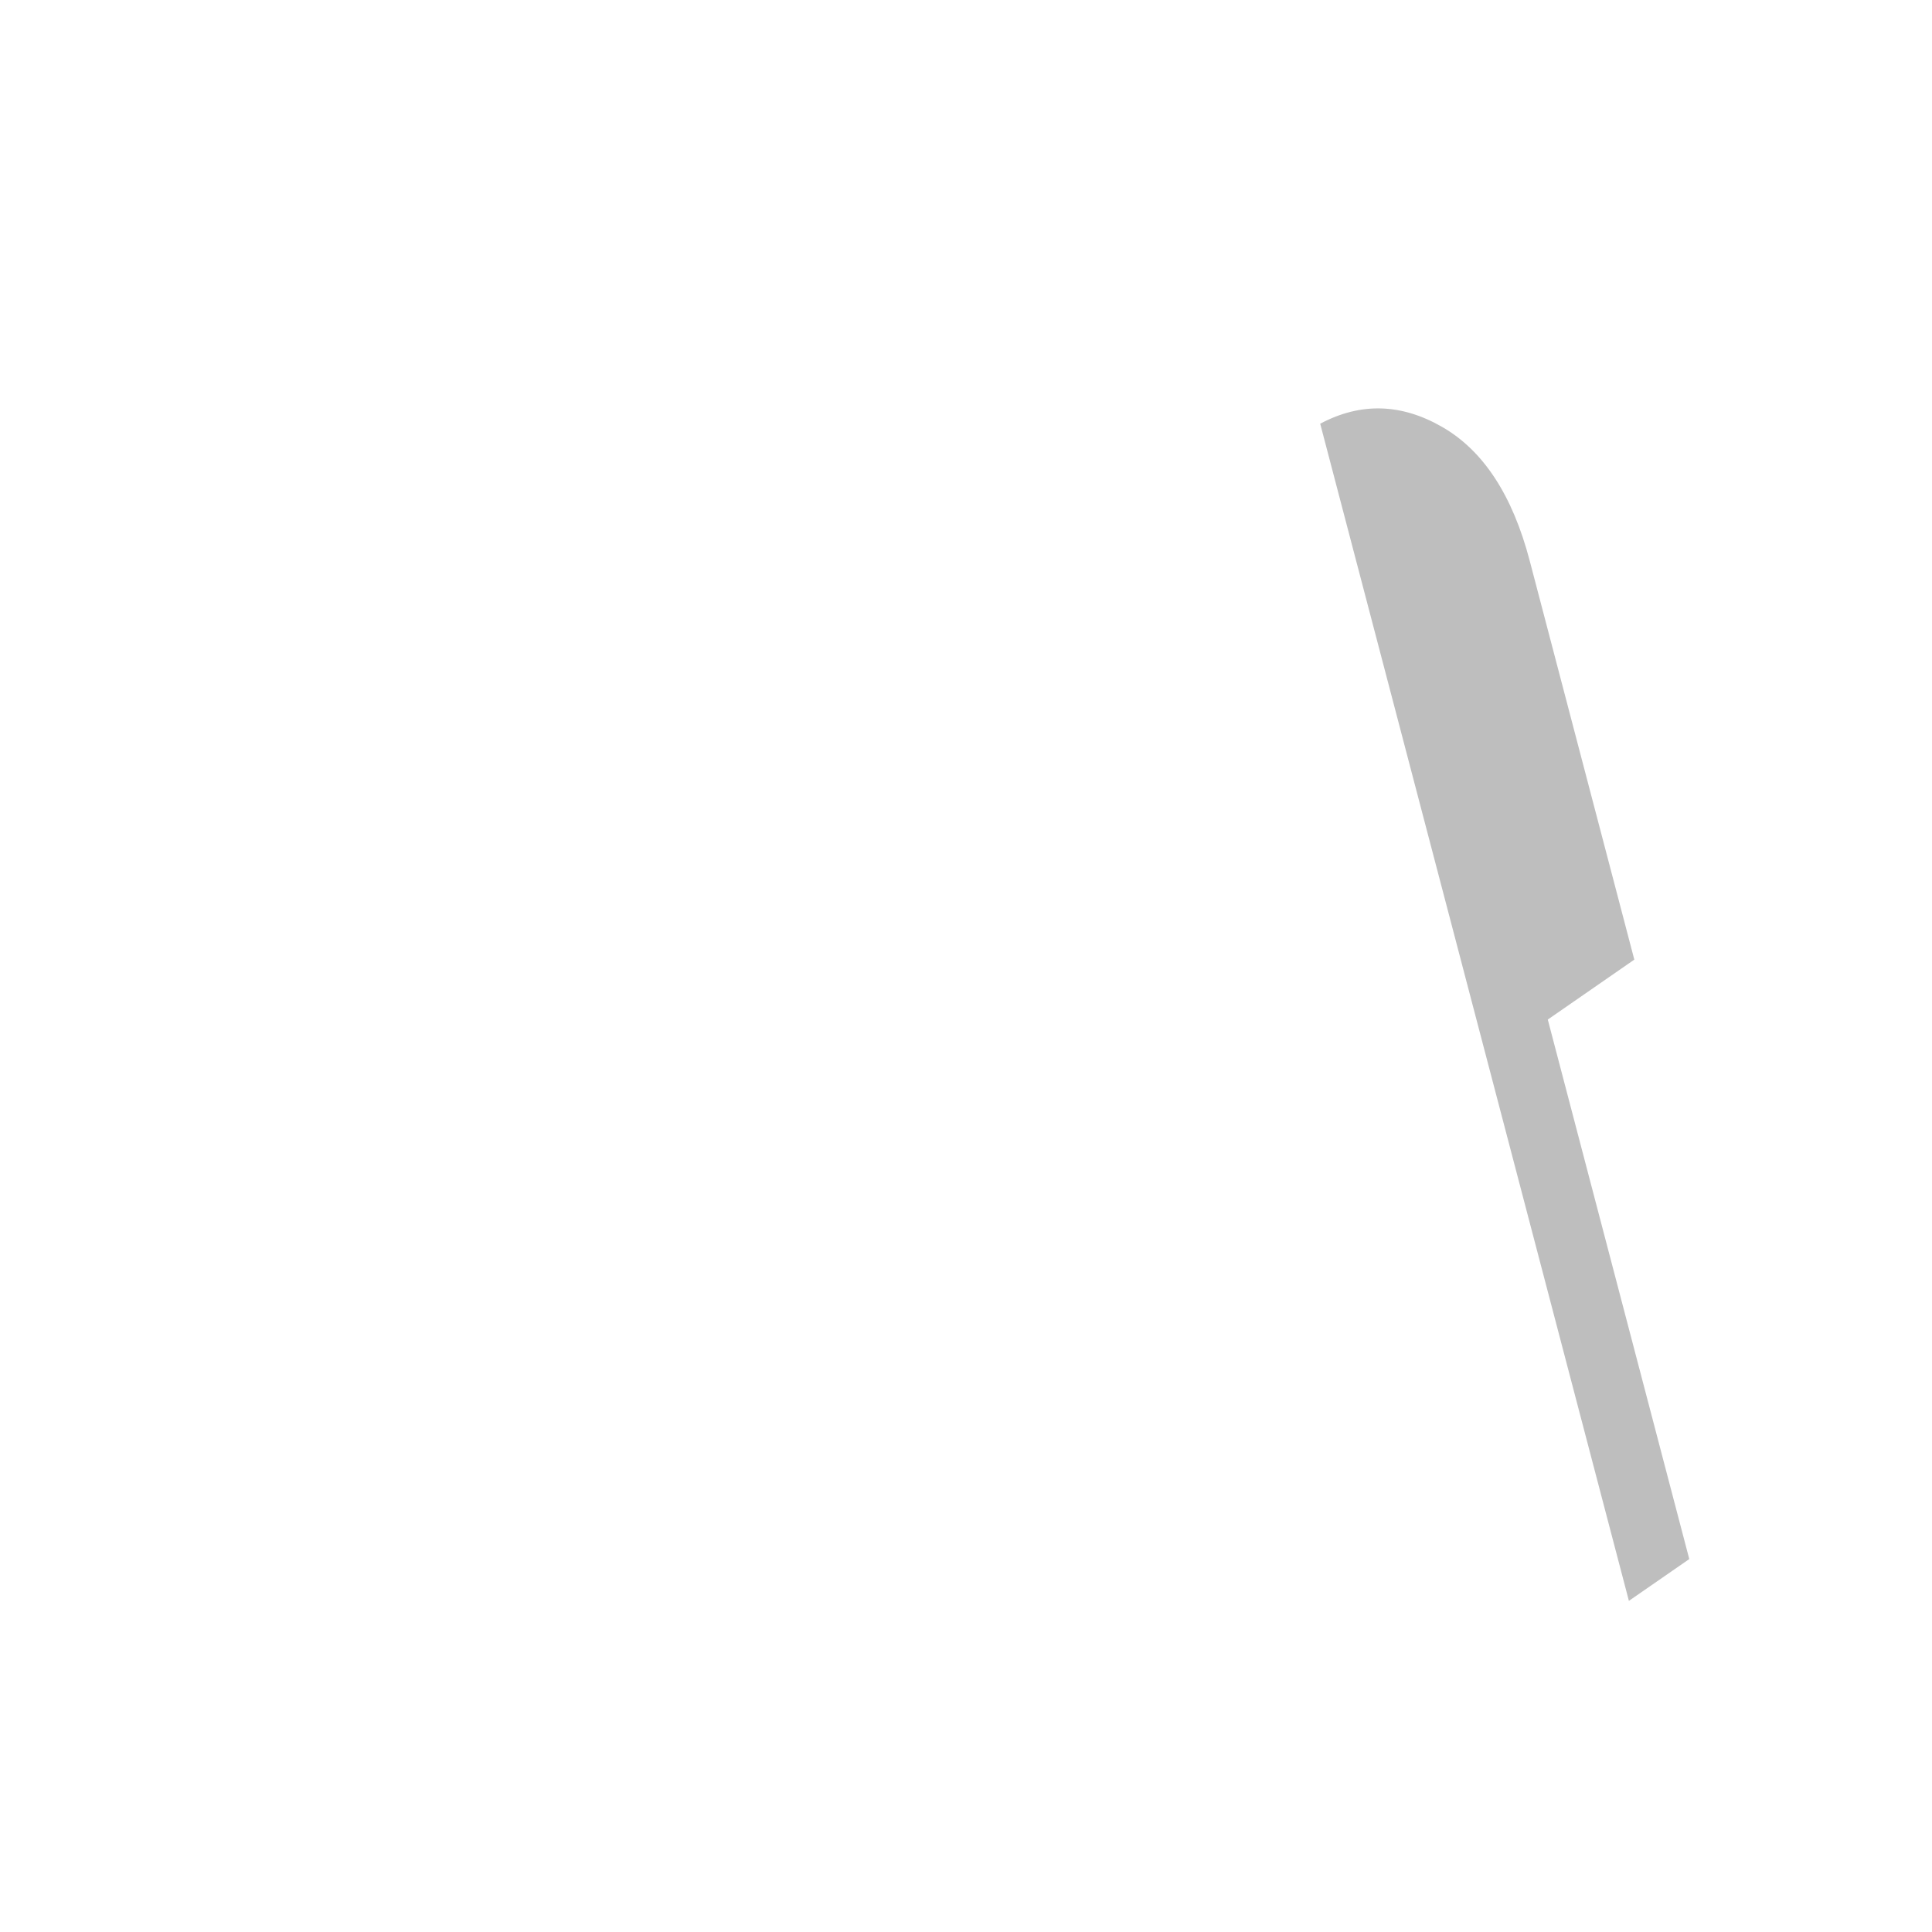 <?xml version="1.0" encoding="utf-8"?>
<svg xmlns="http://www.w3.org/2000/svg" fill="none" height="100%" overflow="visible" preserveAspectRatio="none" style="display: block;" viewBox="0 0 60 60" width="100%">
<g id="flatware_60dp_E3E3E3_FILL0_wght400_GRAD0_opsz48 1">
<path d="M50.587 49.716L41 13.159C42.252 12.492 43.517 12.526 44.793 13.262C46.069 13.998 46.973 15.382 47.506 17.413L50.755 29.802L48.068 31.663L52.462 48.418L50.587 49.716Z" fill="#BEBEBE" id="Vector"/>
</g>
</svg>